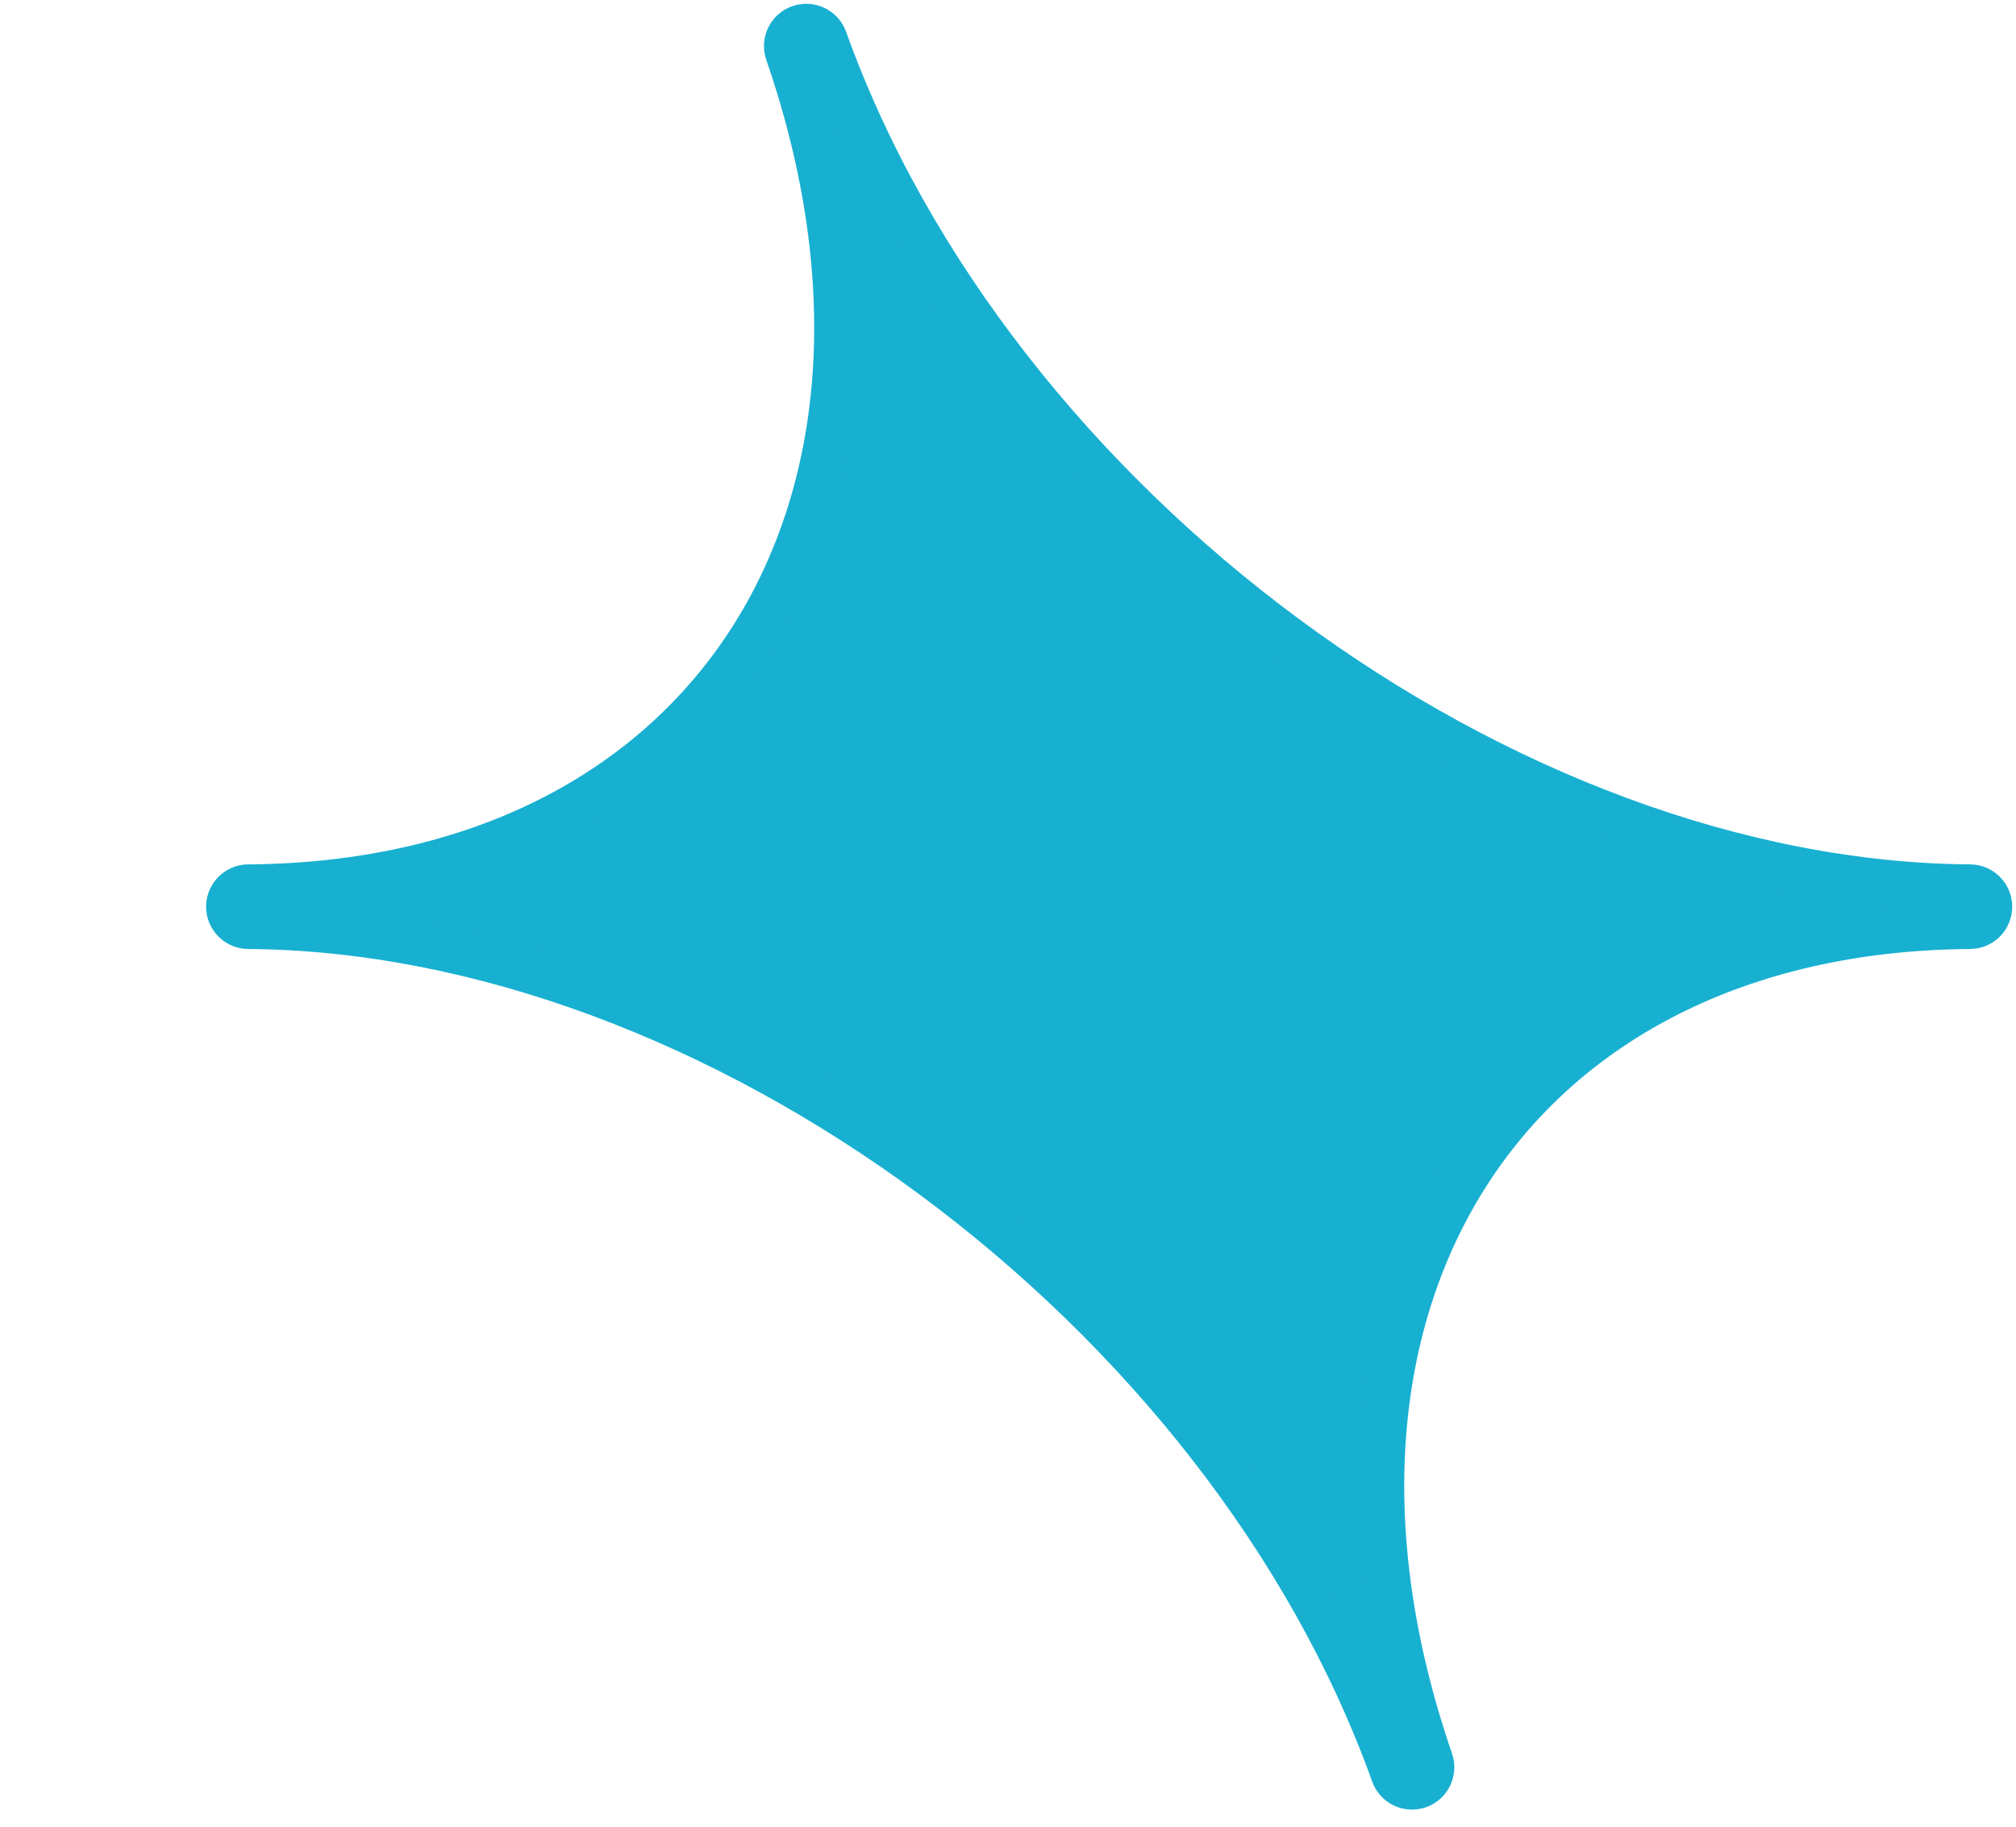 <?xml version="1.0" encoding="utf-8"?>
<svg xmlns="http://www.w3.org/2000/svg" fill="none" height="100%" overflow="visible" preserveAspectRatio="none" style="display: block;" viewBox="0 0 289 262" width="100%">
<g id="SVG">
<path d="M35.589 127.195C34.048 127.206 32.805 128.458 32.805 129.999C32.805 131.54 34.048 132.792 35.589 132.803C68.933 133.043 103.979 146.624 133.753 168.642C163.52 190.656 187.808 220.951 199.778 254.337C200.298 255.788 201.893 256.548 203.348 256.036C204.802 255.525 205.572 253.935 205.07 252.477C193.589 219.135 196.697 189.346 210.575 167.929C224.428 146.549 249.315 133.043 282.412 132.803C283.953 132.792 285.196 131.54 285.196 129.999C285.196 128.458 283.953 127.206 282.412 127.195C249.068 126.955 214.022 113.374 184.248 91.356C154.481 69.343 130.192 39.047 118.223 5.661C117.702 4.21 116.107 3.451 114.652 3.962C113.197 4.474 112.429 6.064 112.932 7.522C124.434 40.864 121.326 70.652 107.443 92.069C93.584 113.449 68.686 126.955 35.589 127.195Z" fill="#18B0D1" id="Vector" stroke="#18B0D1" stroke-width="6.522"/>
</g>
</svg>